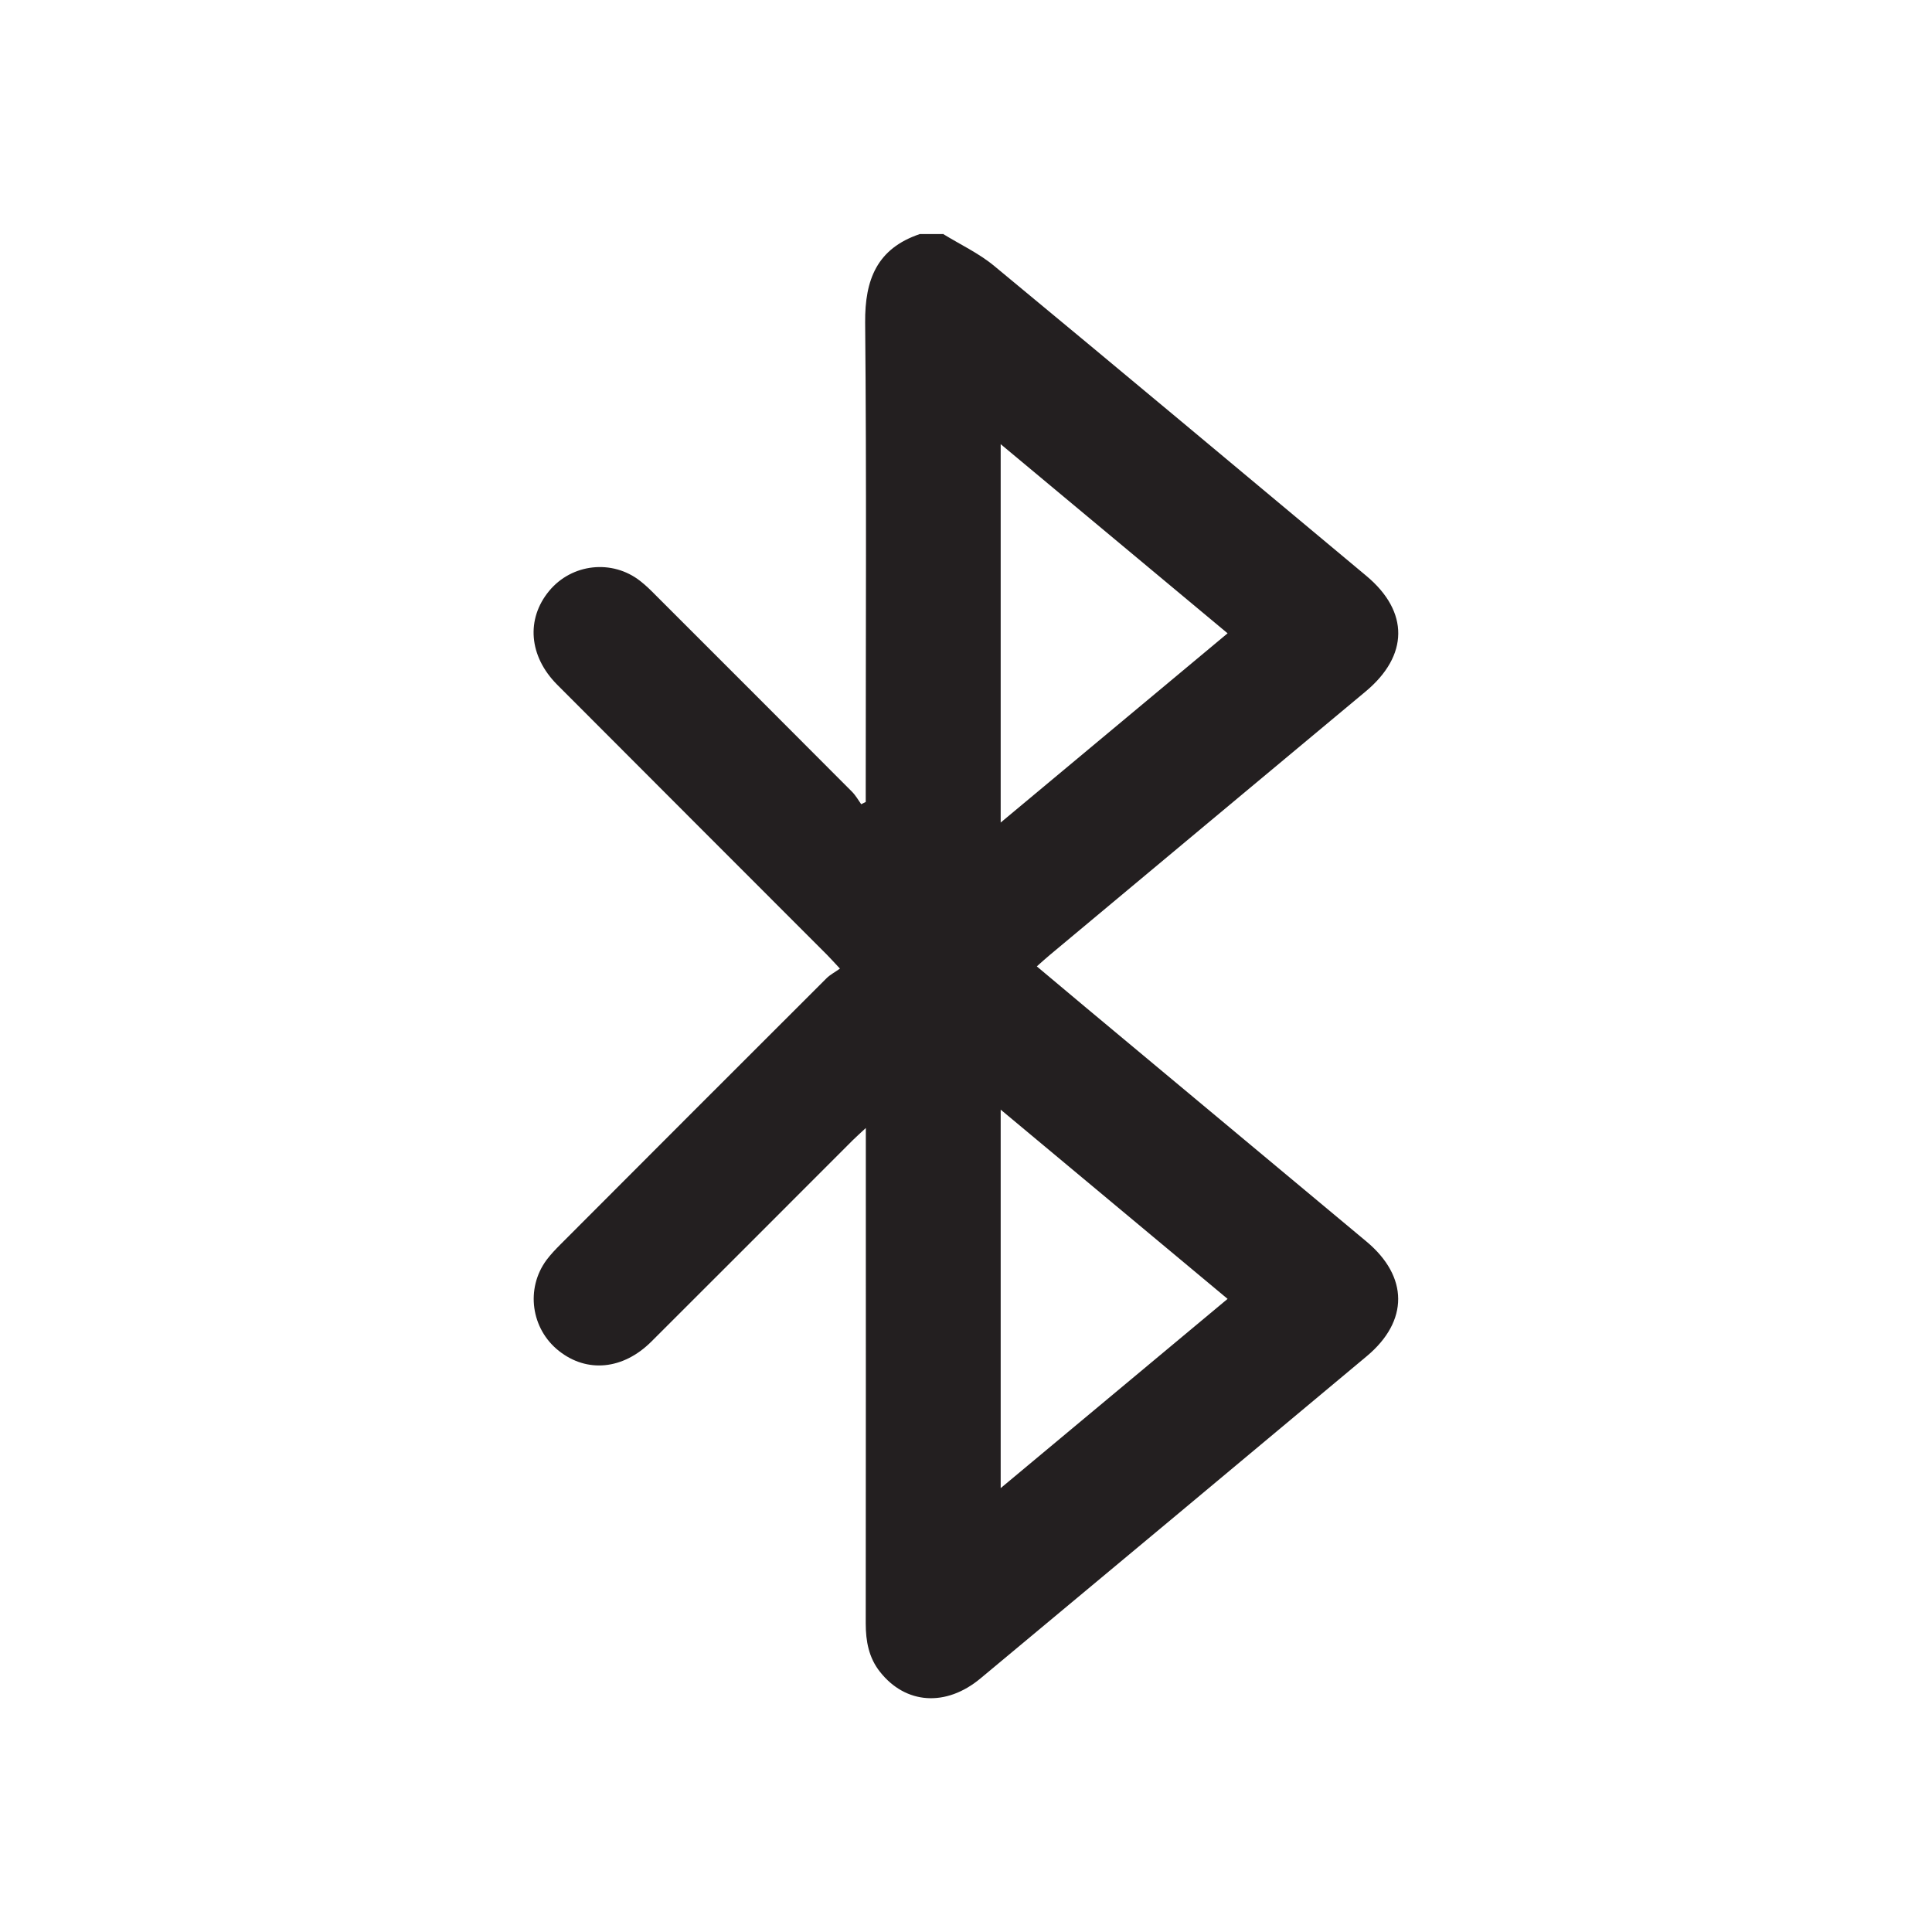<?xml version="1.0" encoding="UTF-8"?>
<svg id="Layer_1" xmlns="http://www.w3.org/2000/svg" viewBox="0 0 200 200">
  <defs>
    <style>
      .cls-1 {
        fill: #231f20;
      }
    </style>
  </defs>
  <g id="iIVoJg.tif">
    <path class="cls-1" d="M97.61,24.21c1.78,1.1,3.72,2,5.31,3.32,12.88,10.65,25.7,21.38,38.53,32.09,4.44,3.71,4.38,8.25-.09,11.97-10.91,9.09-21.81,18.19-32.71,27.29-.41.34-.8.7-1.32,1.16,1.76,1.48,3.45,2.9,5.14,4.31,9.65,8.05,19.31,16.11,28.97,24.16,4.37,3.64,4.41,8.23.05,11.88-13.32,11.13-26.64,22.25-39.98,33.35-3.57,2.98-7.76,2.7-10.42-.68-1.15-1.45-1.47-3.16-1.47-5,.02-16.48.01-32.96.01-49.44,0-.52,0-1.04,0-1.85-.62.58-1.01.92-1.38,1.29-6.94,6.94-13.87,13.89-20.82,20.82-2.93,2.92-6.67,3.27-9.58.96-2.88-2.28-3.46-6.44-1.28-9.4.44-.59.96-1.13,1.48-1.65,9.16-9.18,18.33-18.36,27.51-27.52.38-.38.88-.63,1.39-1-.63-.67-.98-1.07-1.35-1.44-9.31-9.32-18.62-18.62-27.92-27.95-2.94-2.95-3.24-6.8-.83-9.71,2.34-2.83,6.52-3.3,9.42-1.03.58.45,1.11.97,1.63,1.5,6.77,6.76,13.53,13.53,20.29,20.31.38.38.65.86.96,1.3.16-.08.31-.16.47-.23v-1.52c0-16.04.09-32.07-.06-48.11-.04-4.46,1.24-7.67,5.66-9.16.79,0,1.58,0,2.37,0ZM127.08,65.56c-7.9-6.59-15.63-13.03-23.49-19.58v39.17c7.91-6.6,15.62-13.03,23.49-19.59ZM127.08,134.46c-7.9-6.59-15.63-13.03-23.49-19.59v39.18c7.91-6.6,15.62-13.03,23.49-19.59Z"/>
  </g>
</svg>